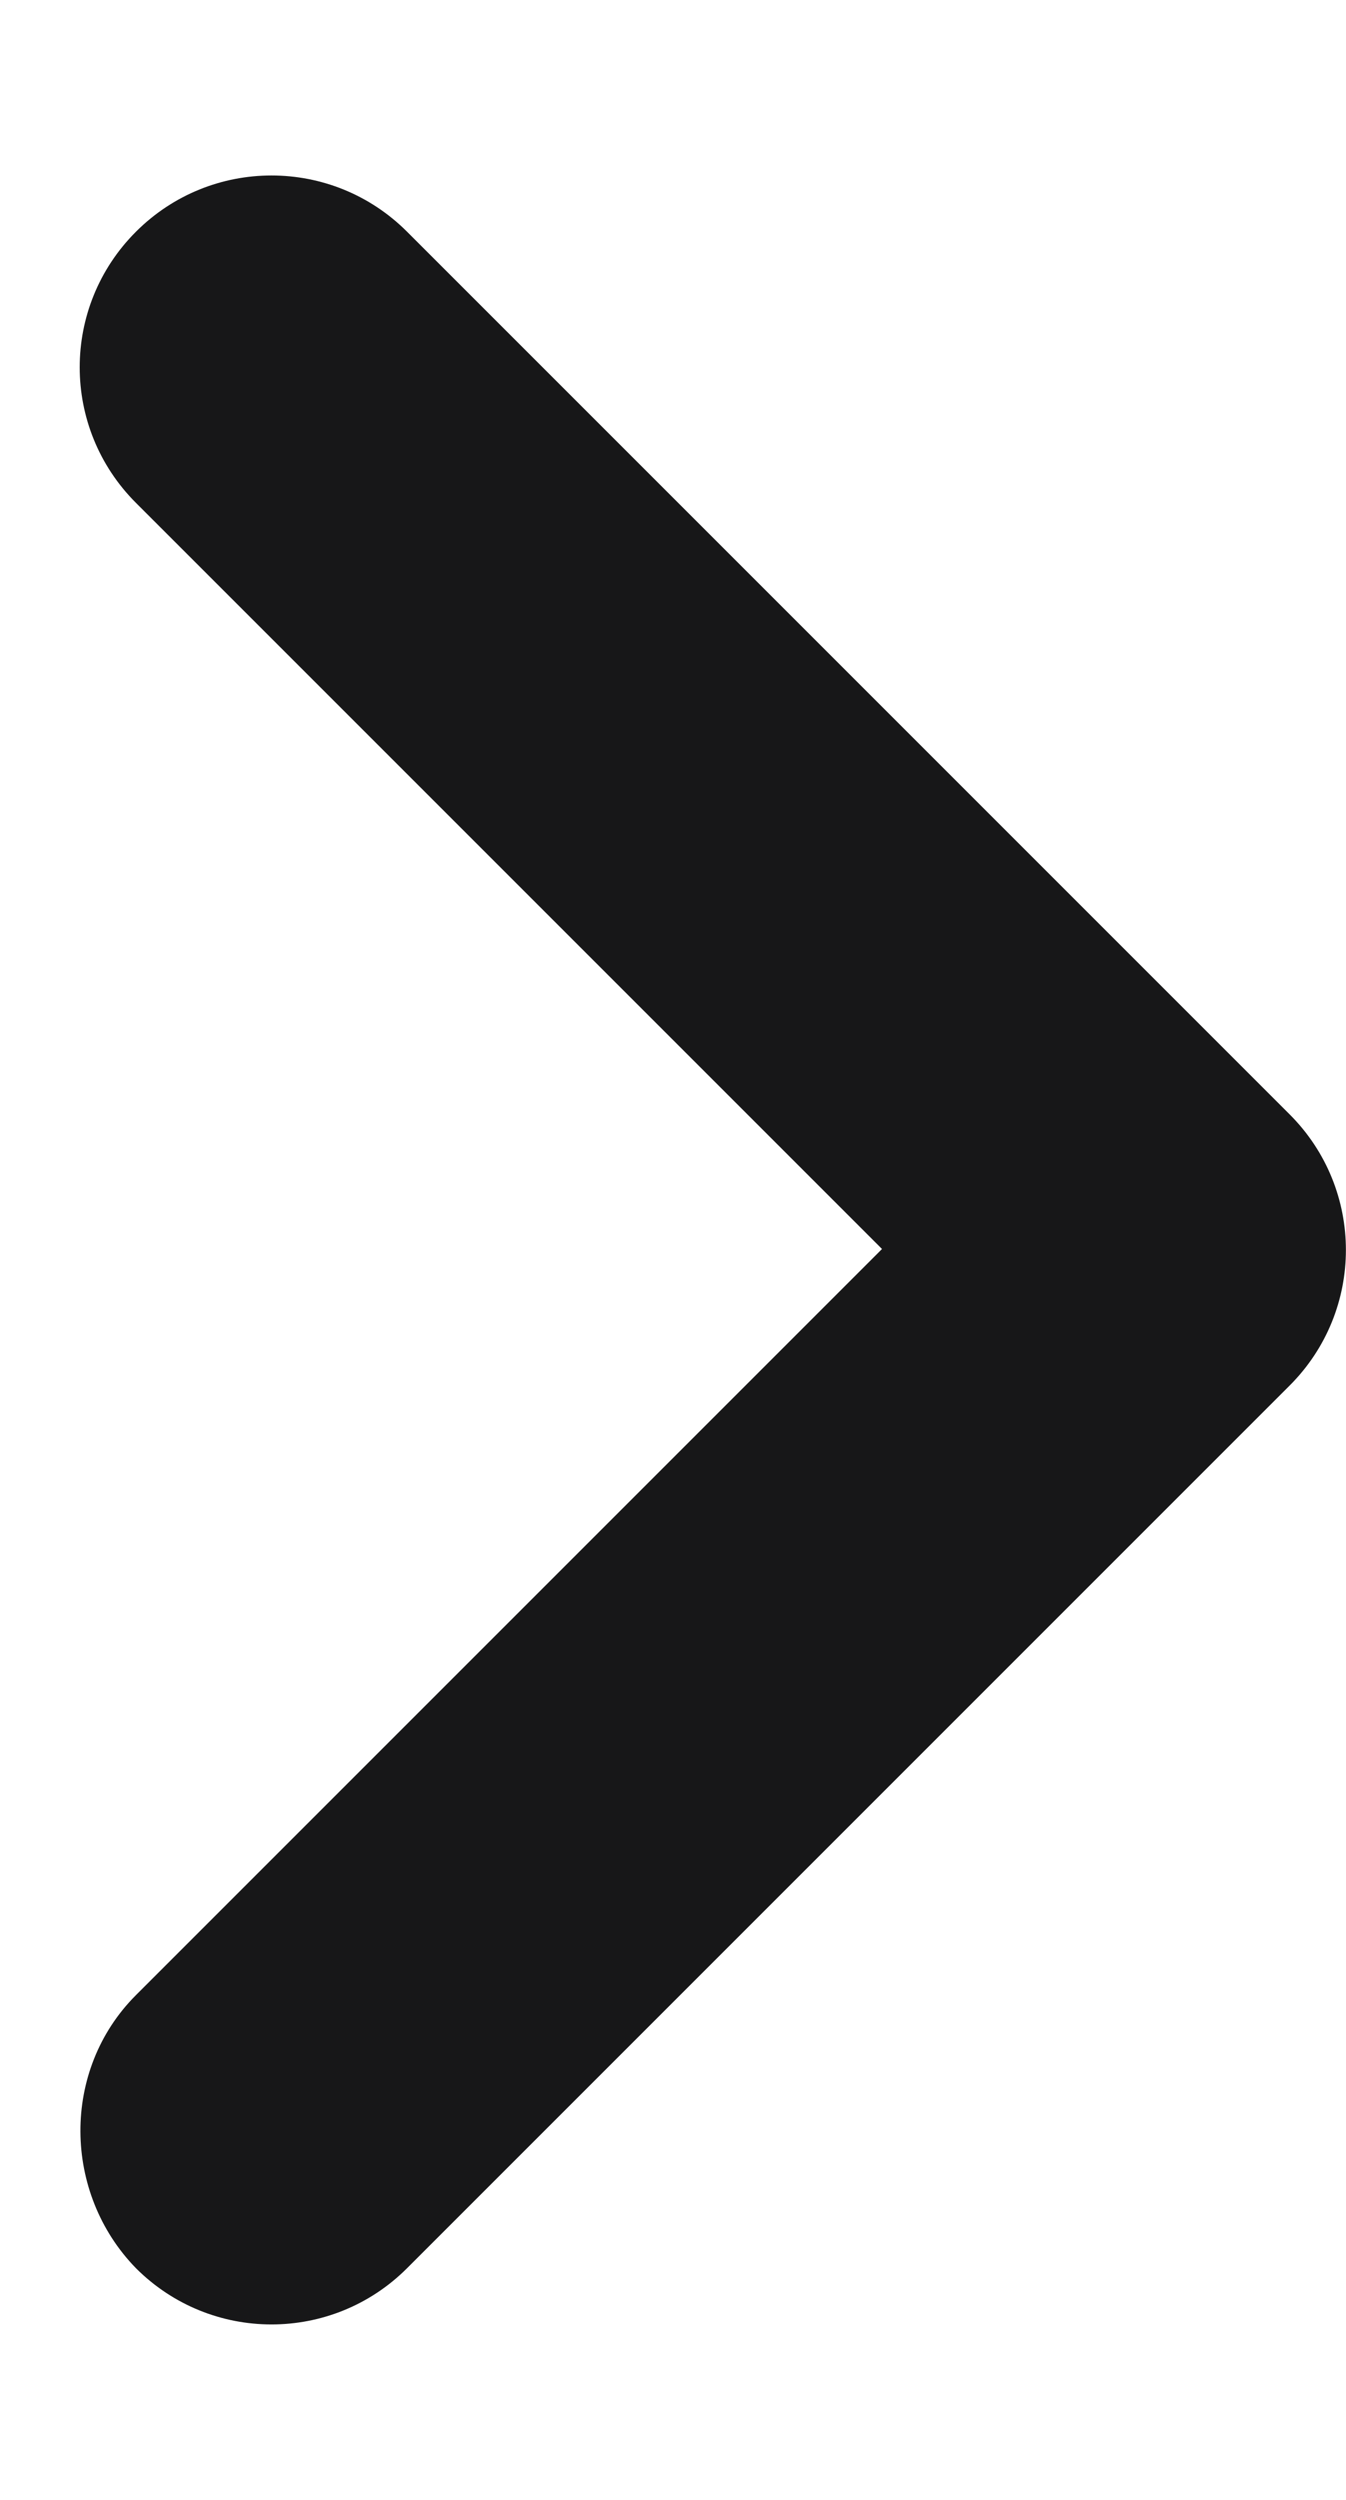 <svg width="7" height="13" viewBox="0 0 7 13" fill="none" xmlns="http://www.w3.org/2000/svg">
<path d="M0.707 10.375L4.587 6.495L0.707 2.615C0.317 2.225 0.317 1.595 0.707 1.205C1.097 0.815 1.727 0.815 2.117 1.205L6.707 5.795C7.097 6.185 7.097 6.815 6.707 7.205L2.117 11.795C1.727 12.185 1.097 12.185 0.707 11.795C0.327 11.405 0.317 10.765 0.707 10.375Z" fill="#171718"/>
</svg>
